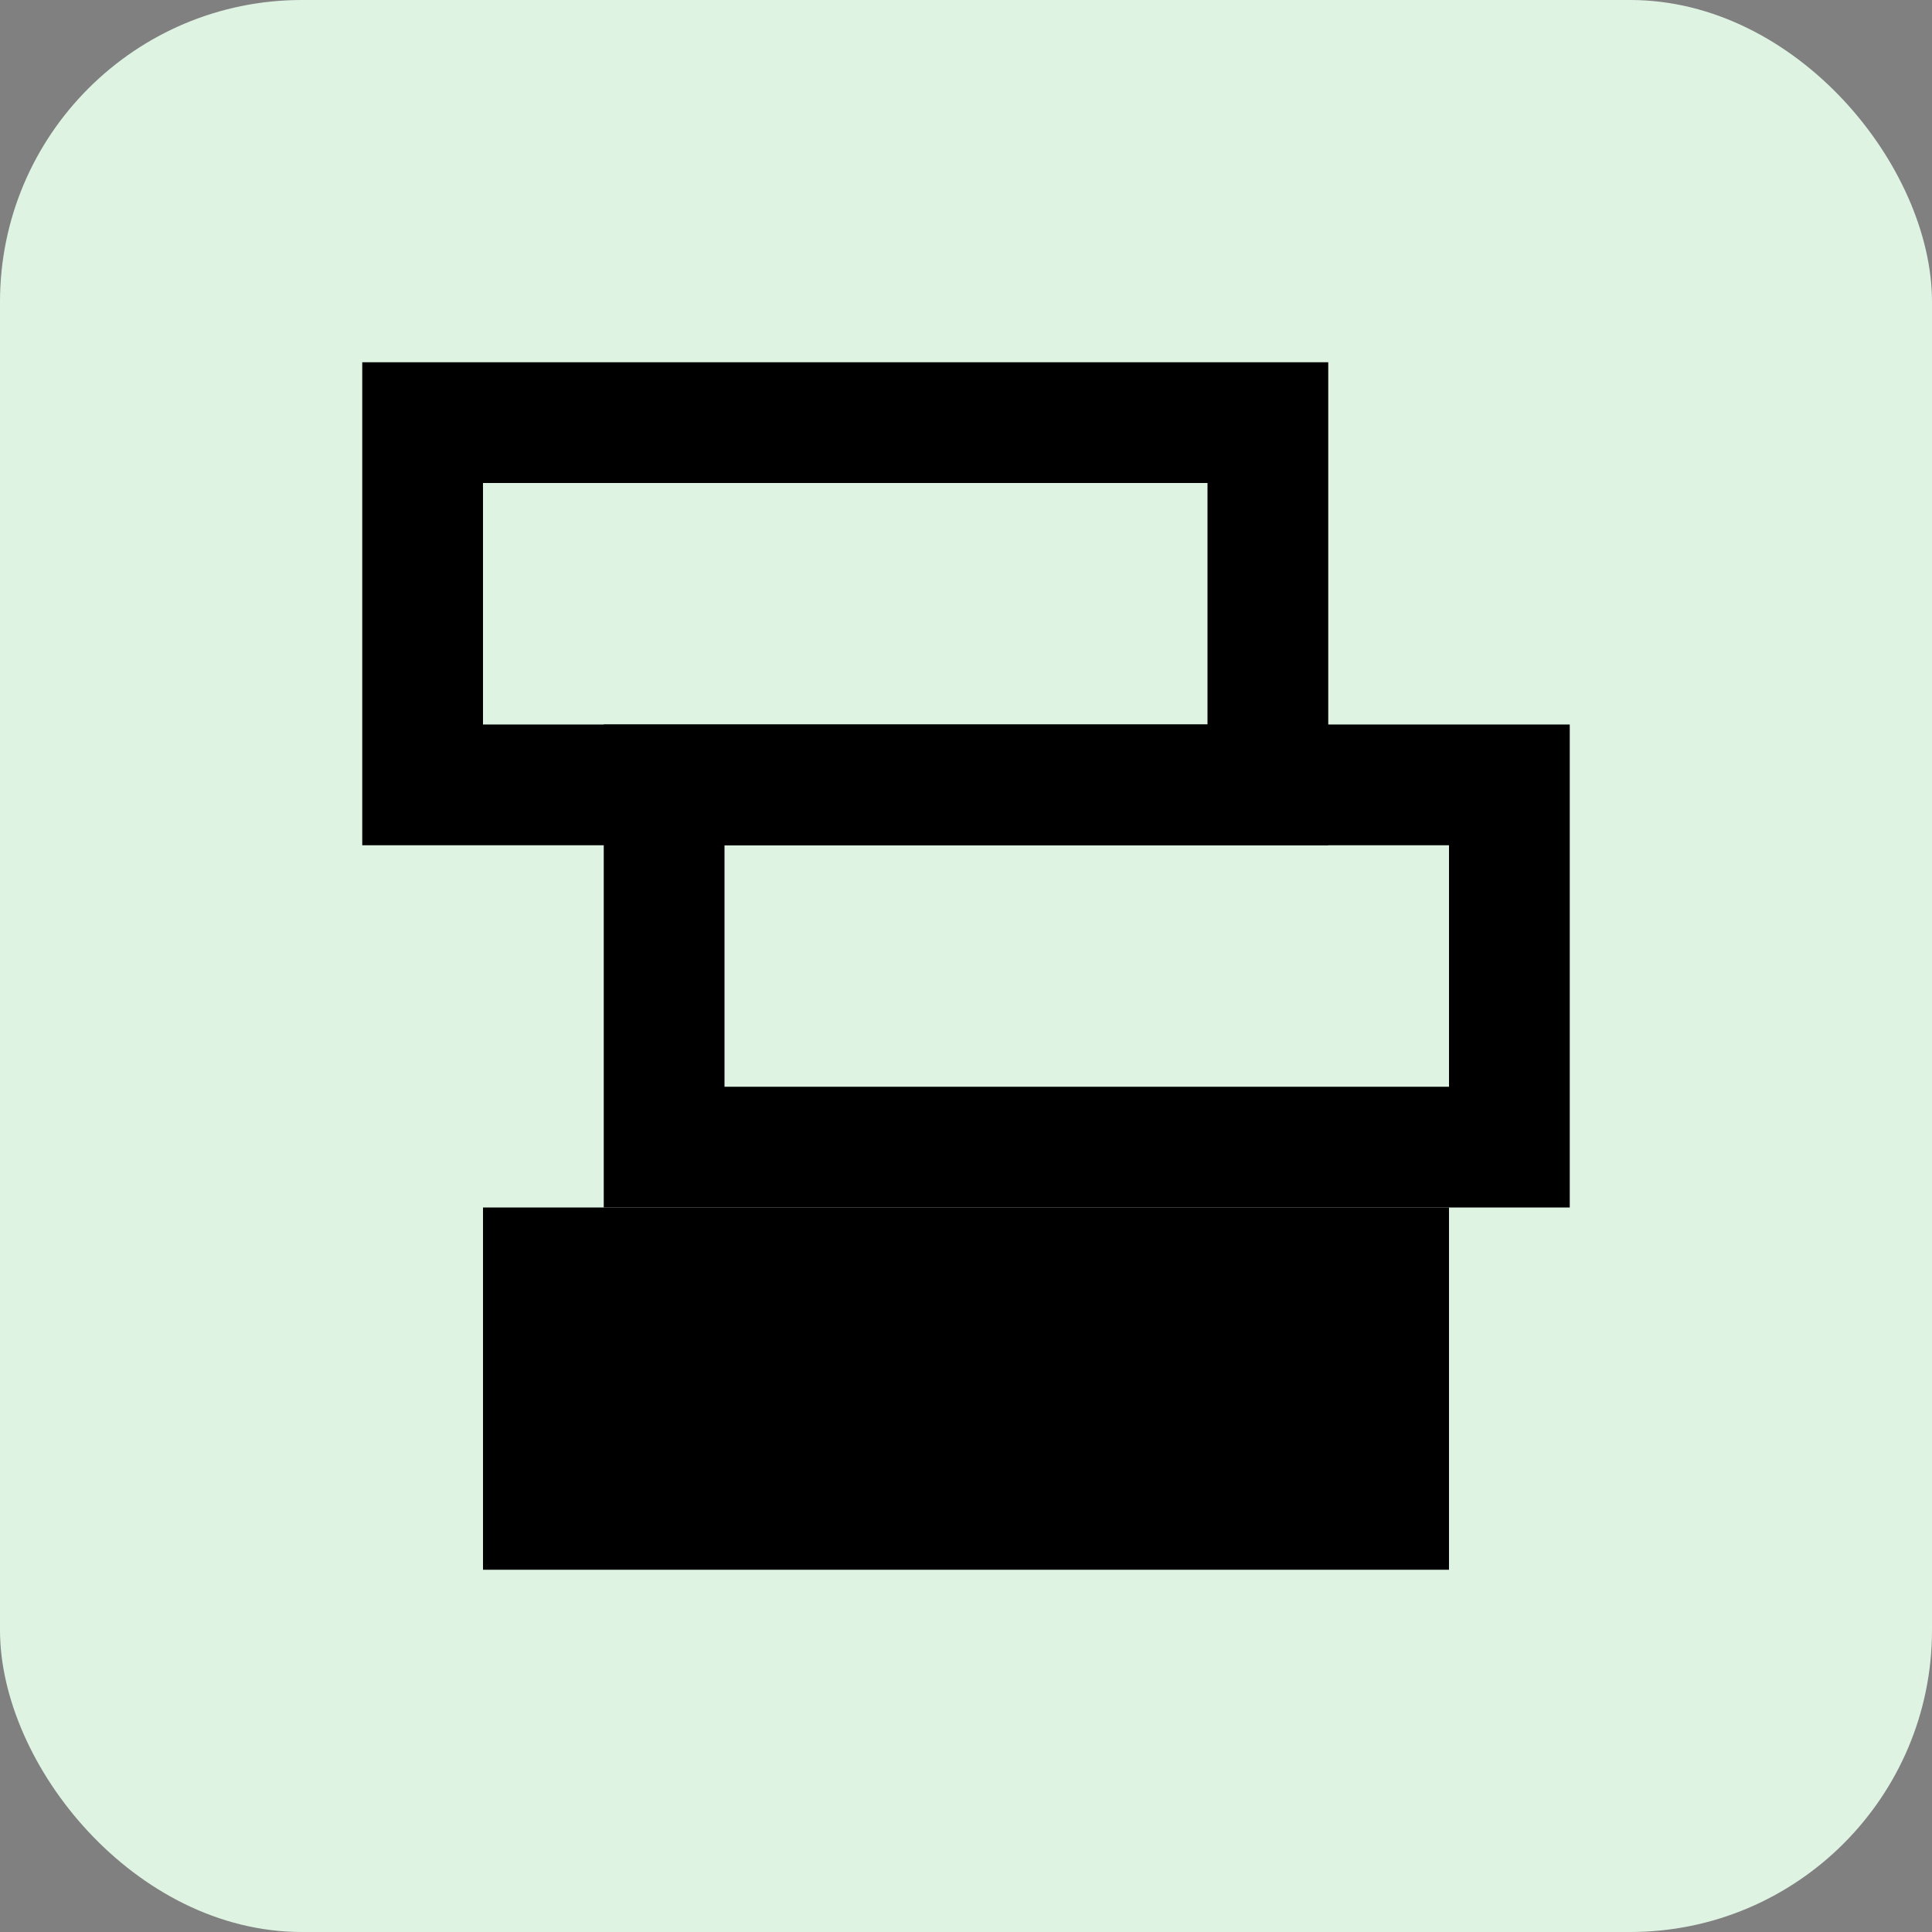 <?xml version="1.0" encoding="UTF-8"?> <svg xmlns="http://www.w3.org/2000/svg" width="64" height="64" viewBox="0 0 64 64" fill="none"><rect x="0" y="0" width="64" height="64" fill="#808080" stroke="none"/><rect width="64" height="64" rx="10" fill="#DFF3E3"></rect><rect x="16" y="40" width="32" height="12" fill="black"></rect><path fill-rule="evenodd" clip-rule="evenodd" d="M40 16H16V24H40V16ZM12 12V28H44V12H12Z" fill="black"></path><path fill-rule="evenodd" clip-rule="evenodd" d="M48 28H24V36H48V28ZM20 24V40H52V24H20Z" fill="black"></path></svg> 